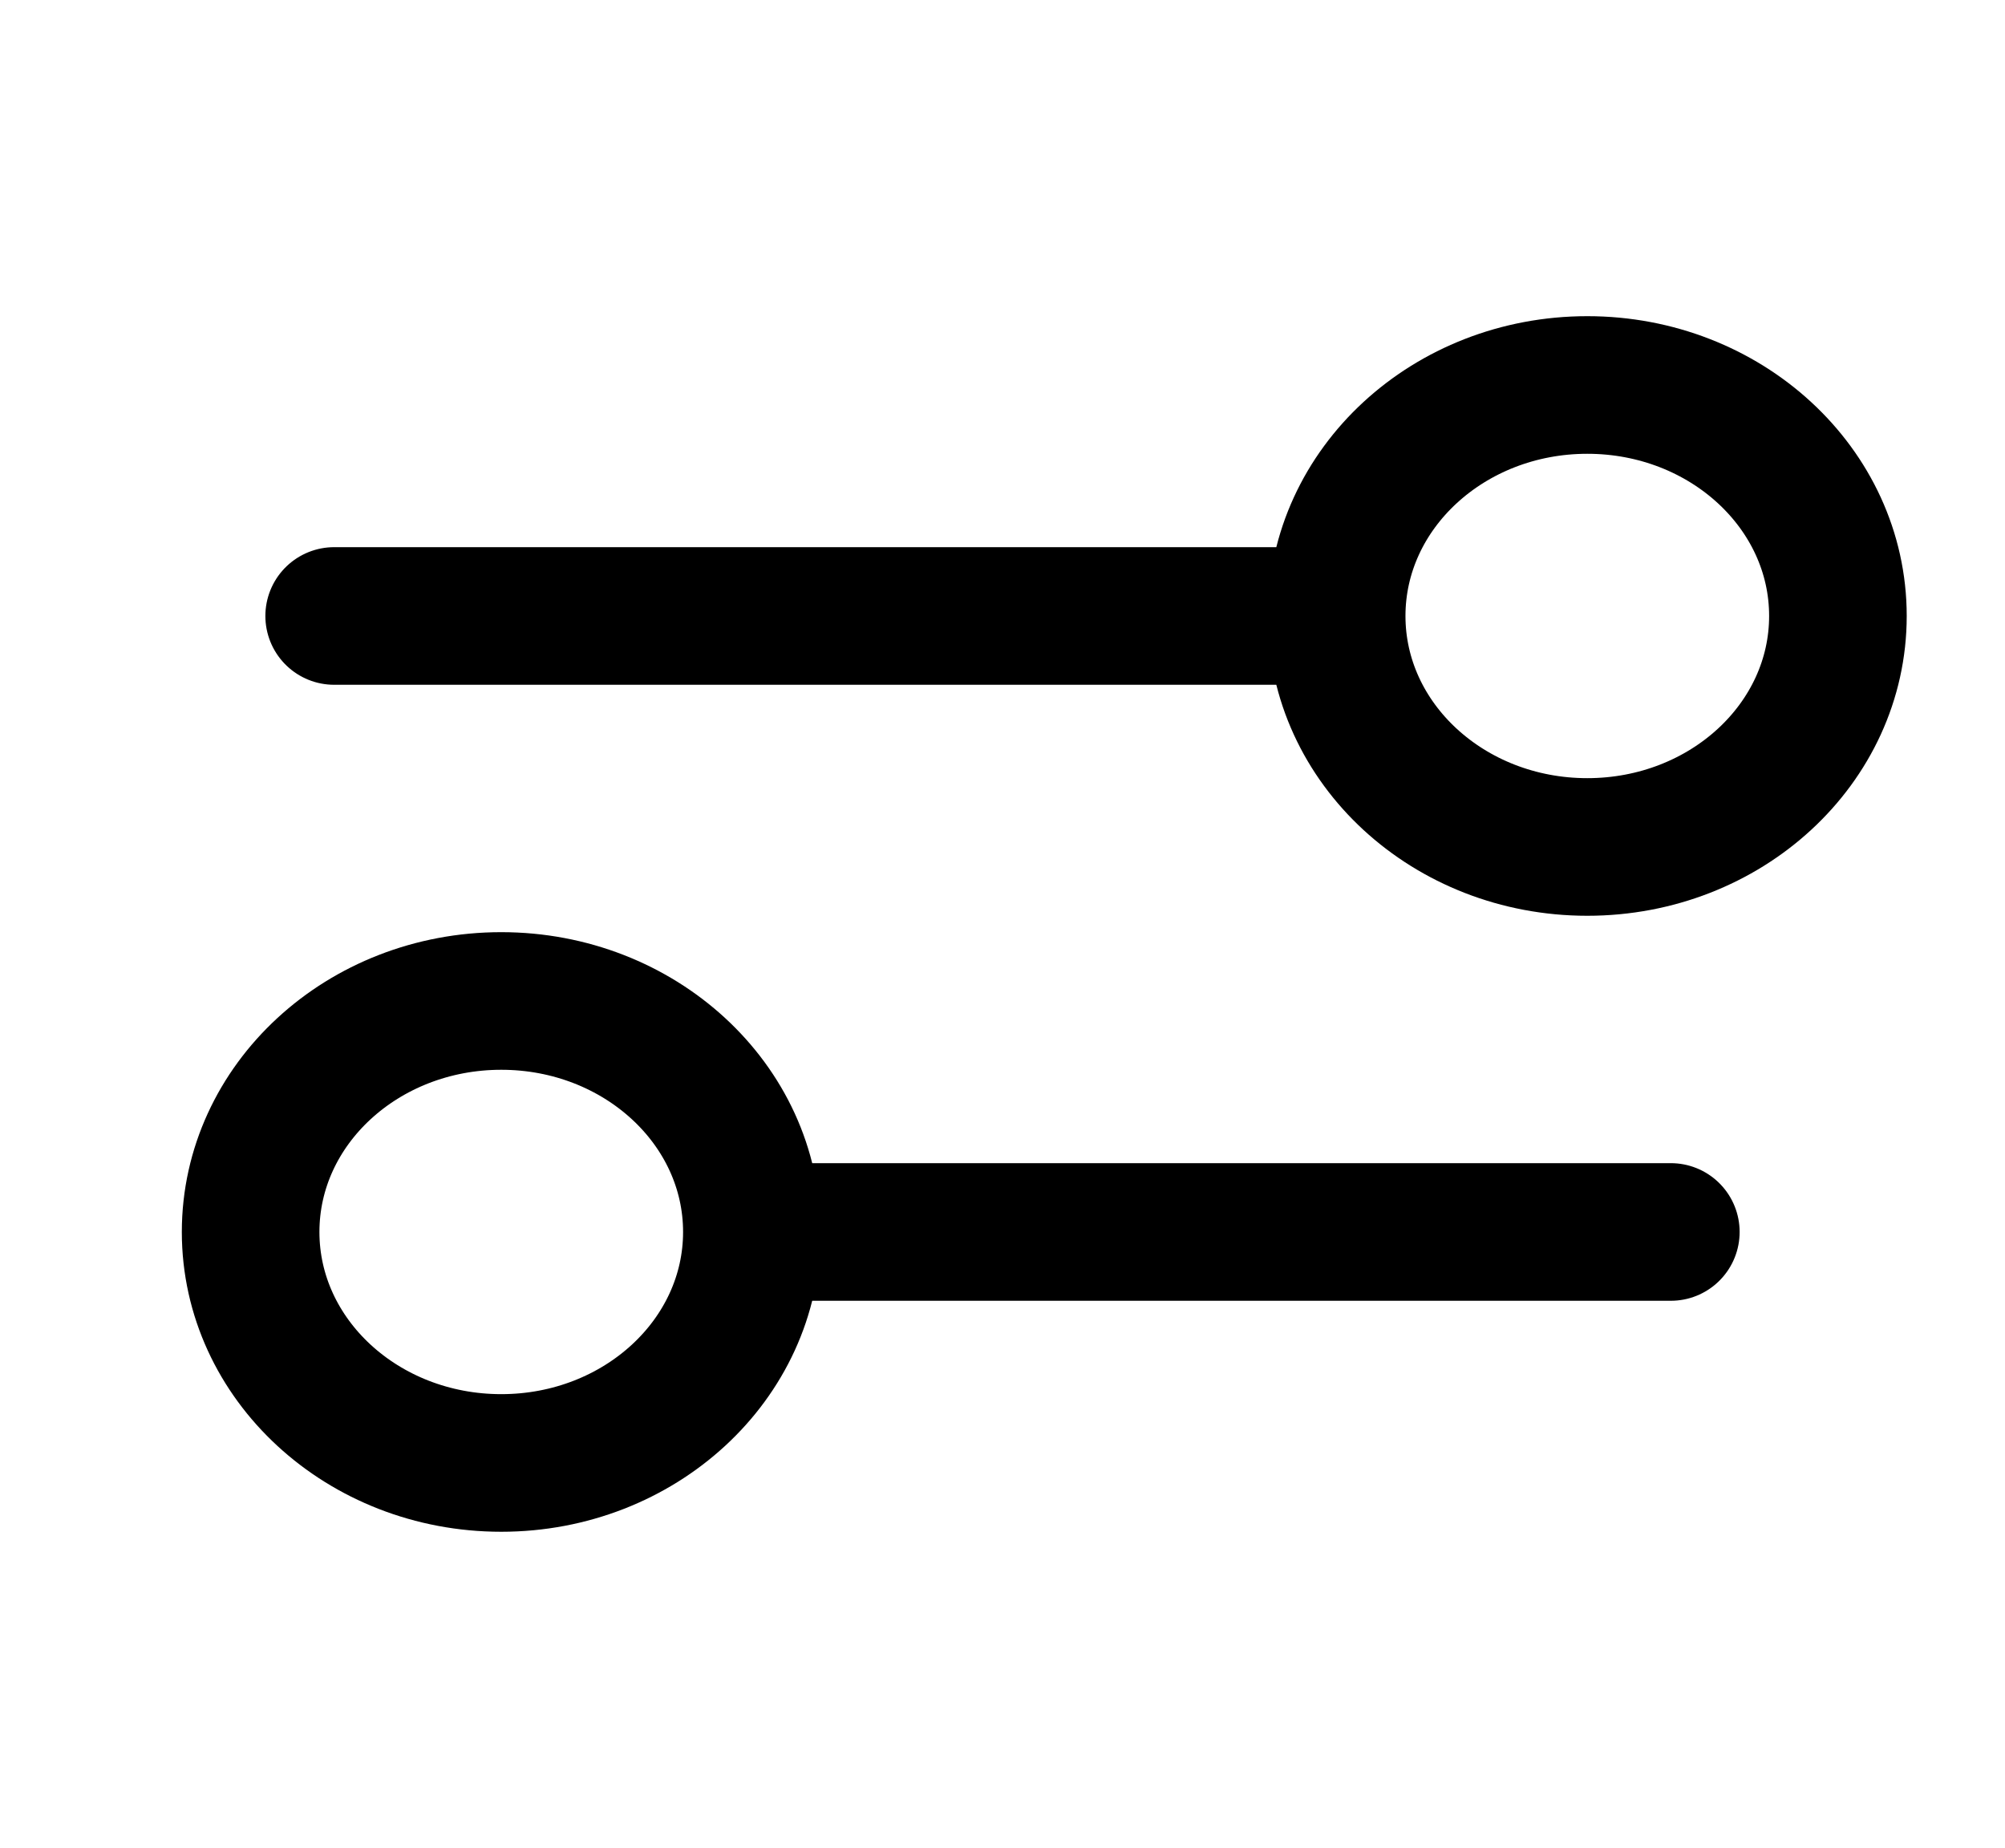 <svg width="102" height="94" viewBox="0 0 102 94" fill="none" xmlns="http://www.w3.org/2000/svg">
<path d="M17 31.333H68M68 31.333C68 37.823 73.708 43.083 80.75 43.083C87.792 43.083 93.5 37.823 93.5 31.333C93.5 24.844 87.792 19.583 80.75 19.583C73.708 19.583 68 24.844 68 31.333ZM38.25 62.667H85M38.25 62.667C38.25 69.156 32.542 74.417 25.5 74.417C18.458 74.417 12.75 69.156 12.75 62.667C12.75 56.177 18.458 50.917 25.5 50.917C32.542 50.917 38.25 56.177 38.25 62.667Z" stroke="black" stroke-width="7" stroke-linecap="round"/>
</svg>

